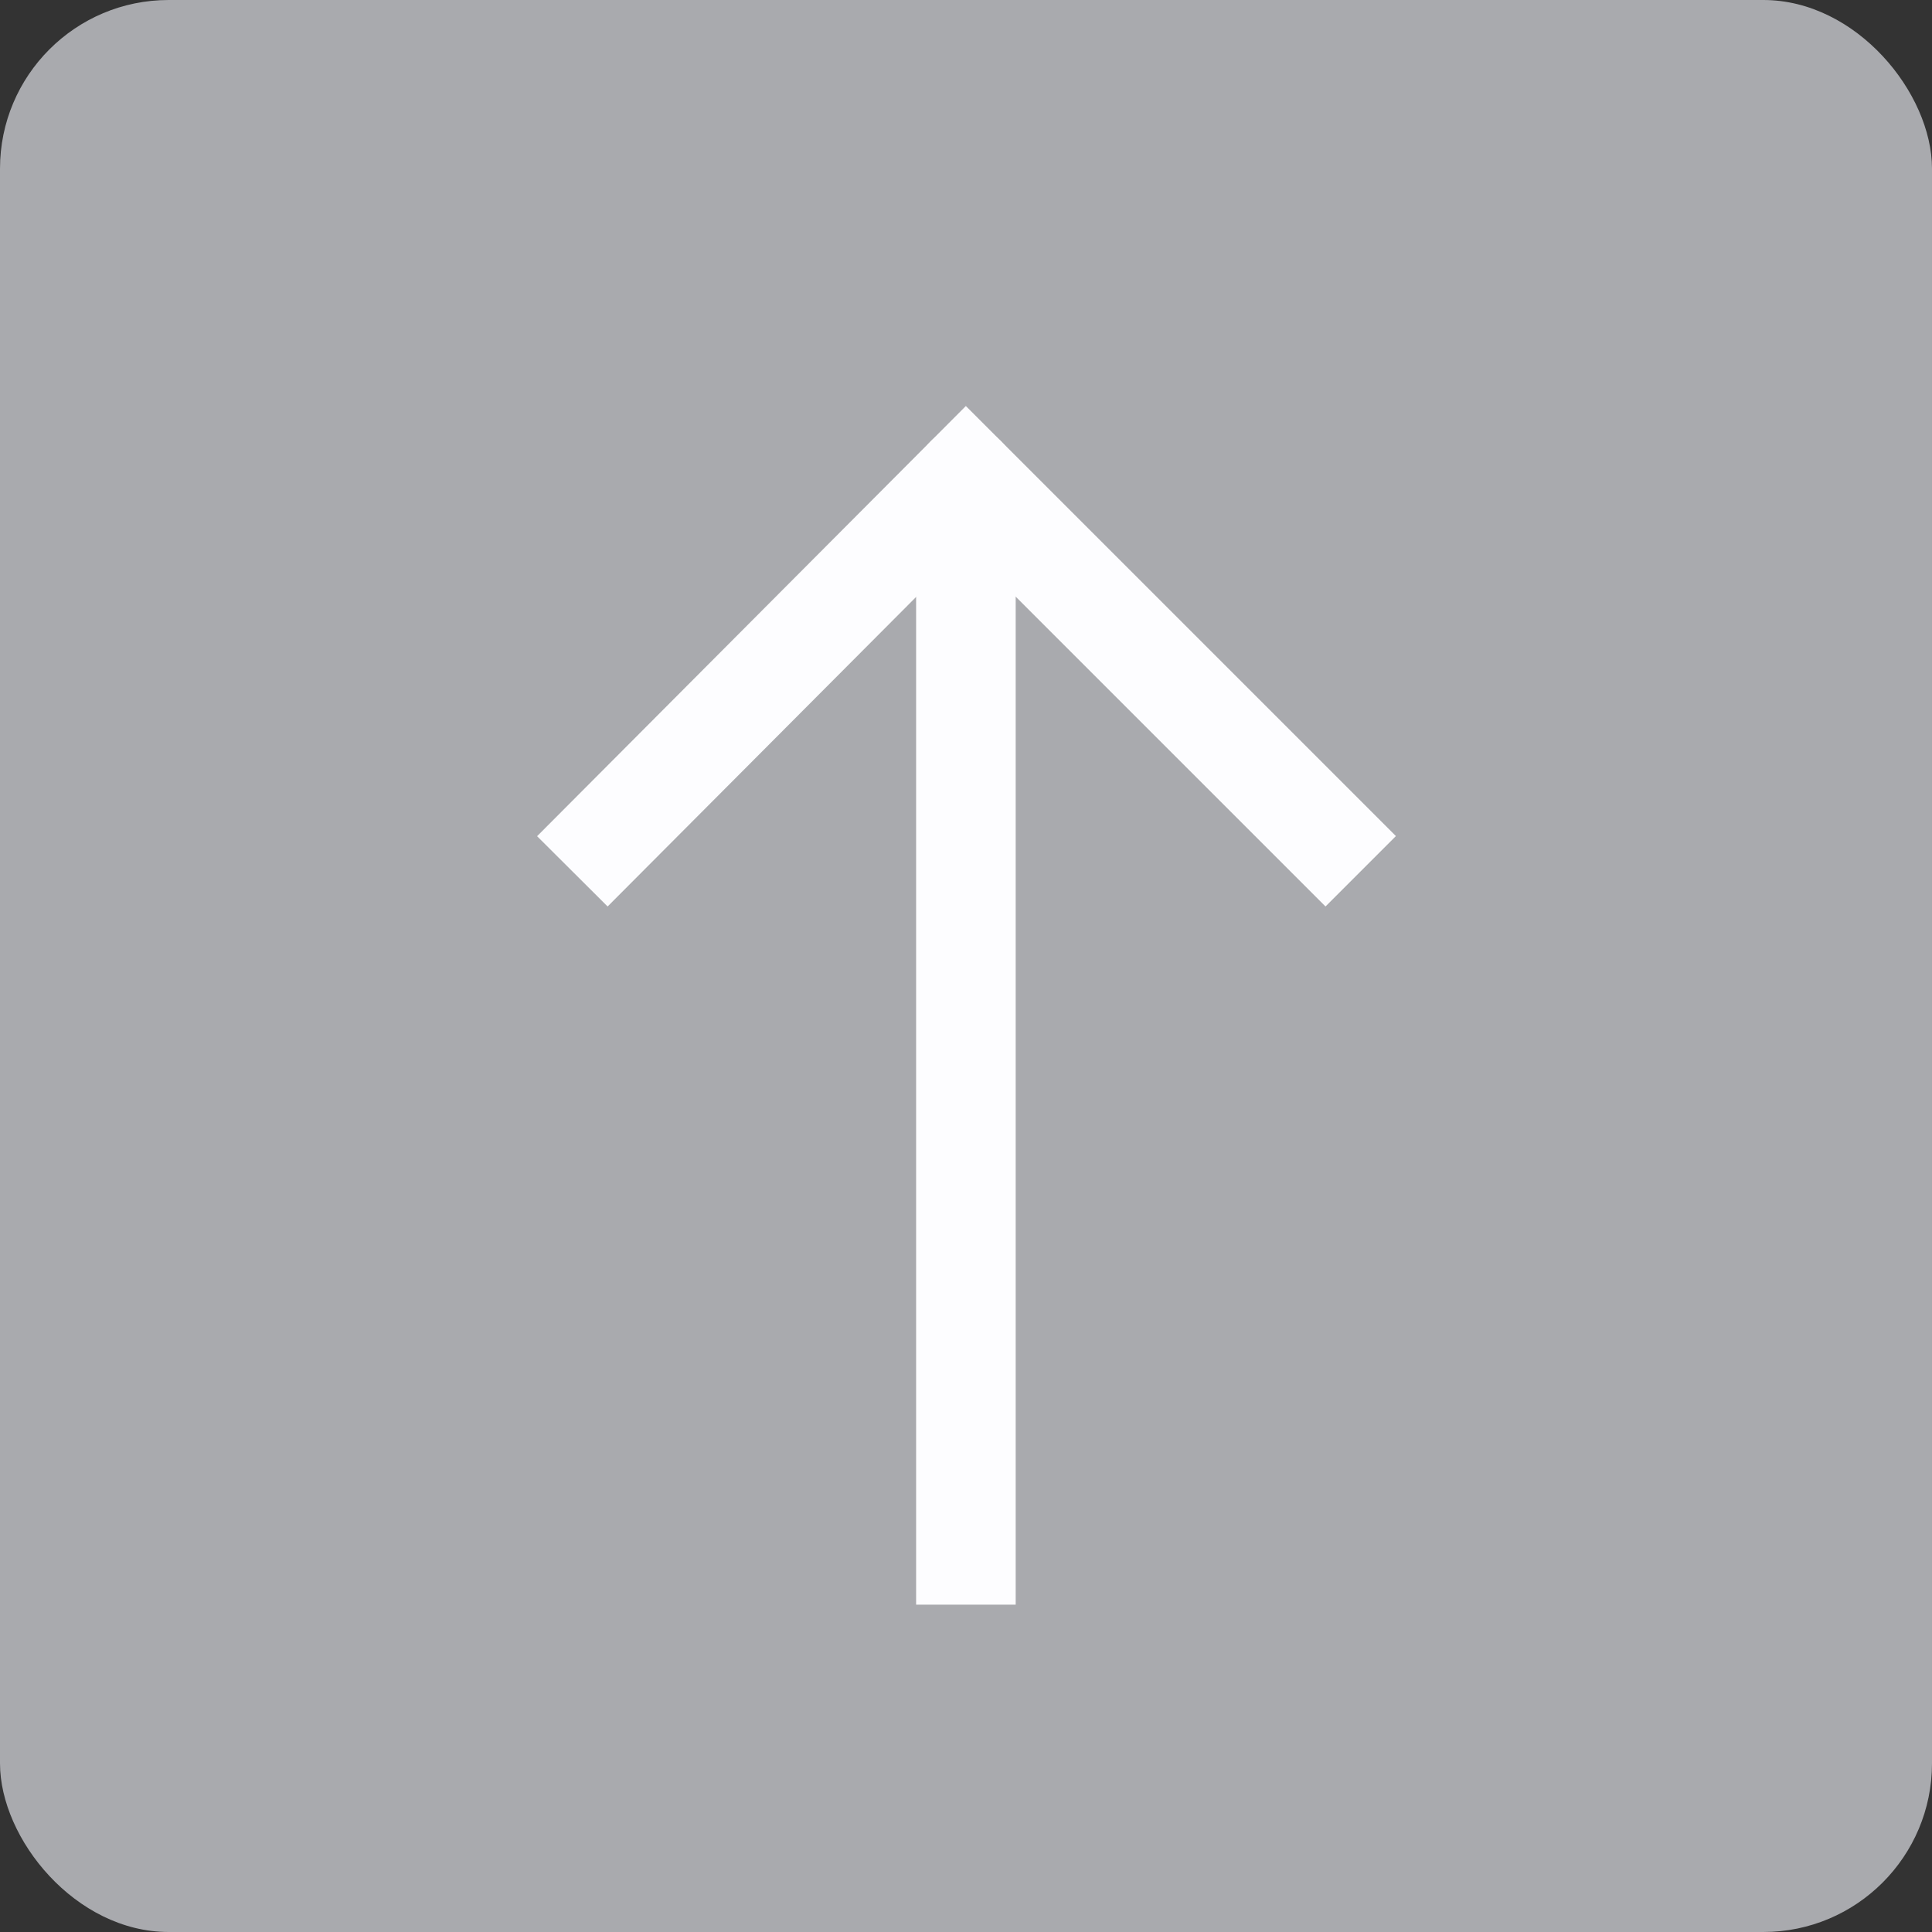 <svg id="レイヤー_1" data-name="レイヤー 1" xmlns="http://www.w3.org/2000/svg" width="97.03" height="97.03" viewBox="0 0 97.03 97.03"><rect x="0" y="0" width="97.03" height="97.03" fill="#333333" stroke="none"/><defs><style>.cls-1{fill:#a9aaae;}.cls-2,.cls-3{fill:none;stroke:#fdfdff;stroke-miterlimit:8;stroke-width:5px;}.cls-2{stroke-linecap:square;}.cls-3{stroke-linecap:round;}</style></defs><rect class="cls-1" width="97.03" height="97.03" rx="8.47"/><path class="cls-2" d="M68.17,43.45,50.11,25.39l-18,18.06" transform="translate(-1.6 -1.46)"/><path class="cls-2" d="M50.11,79.55V28.4" transform="translate(-1.6 -1.46)"/><path class="cls-3" d="M50.11,25.39v3" transform="translate(-1.6 -1.46)"/></svg>